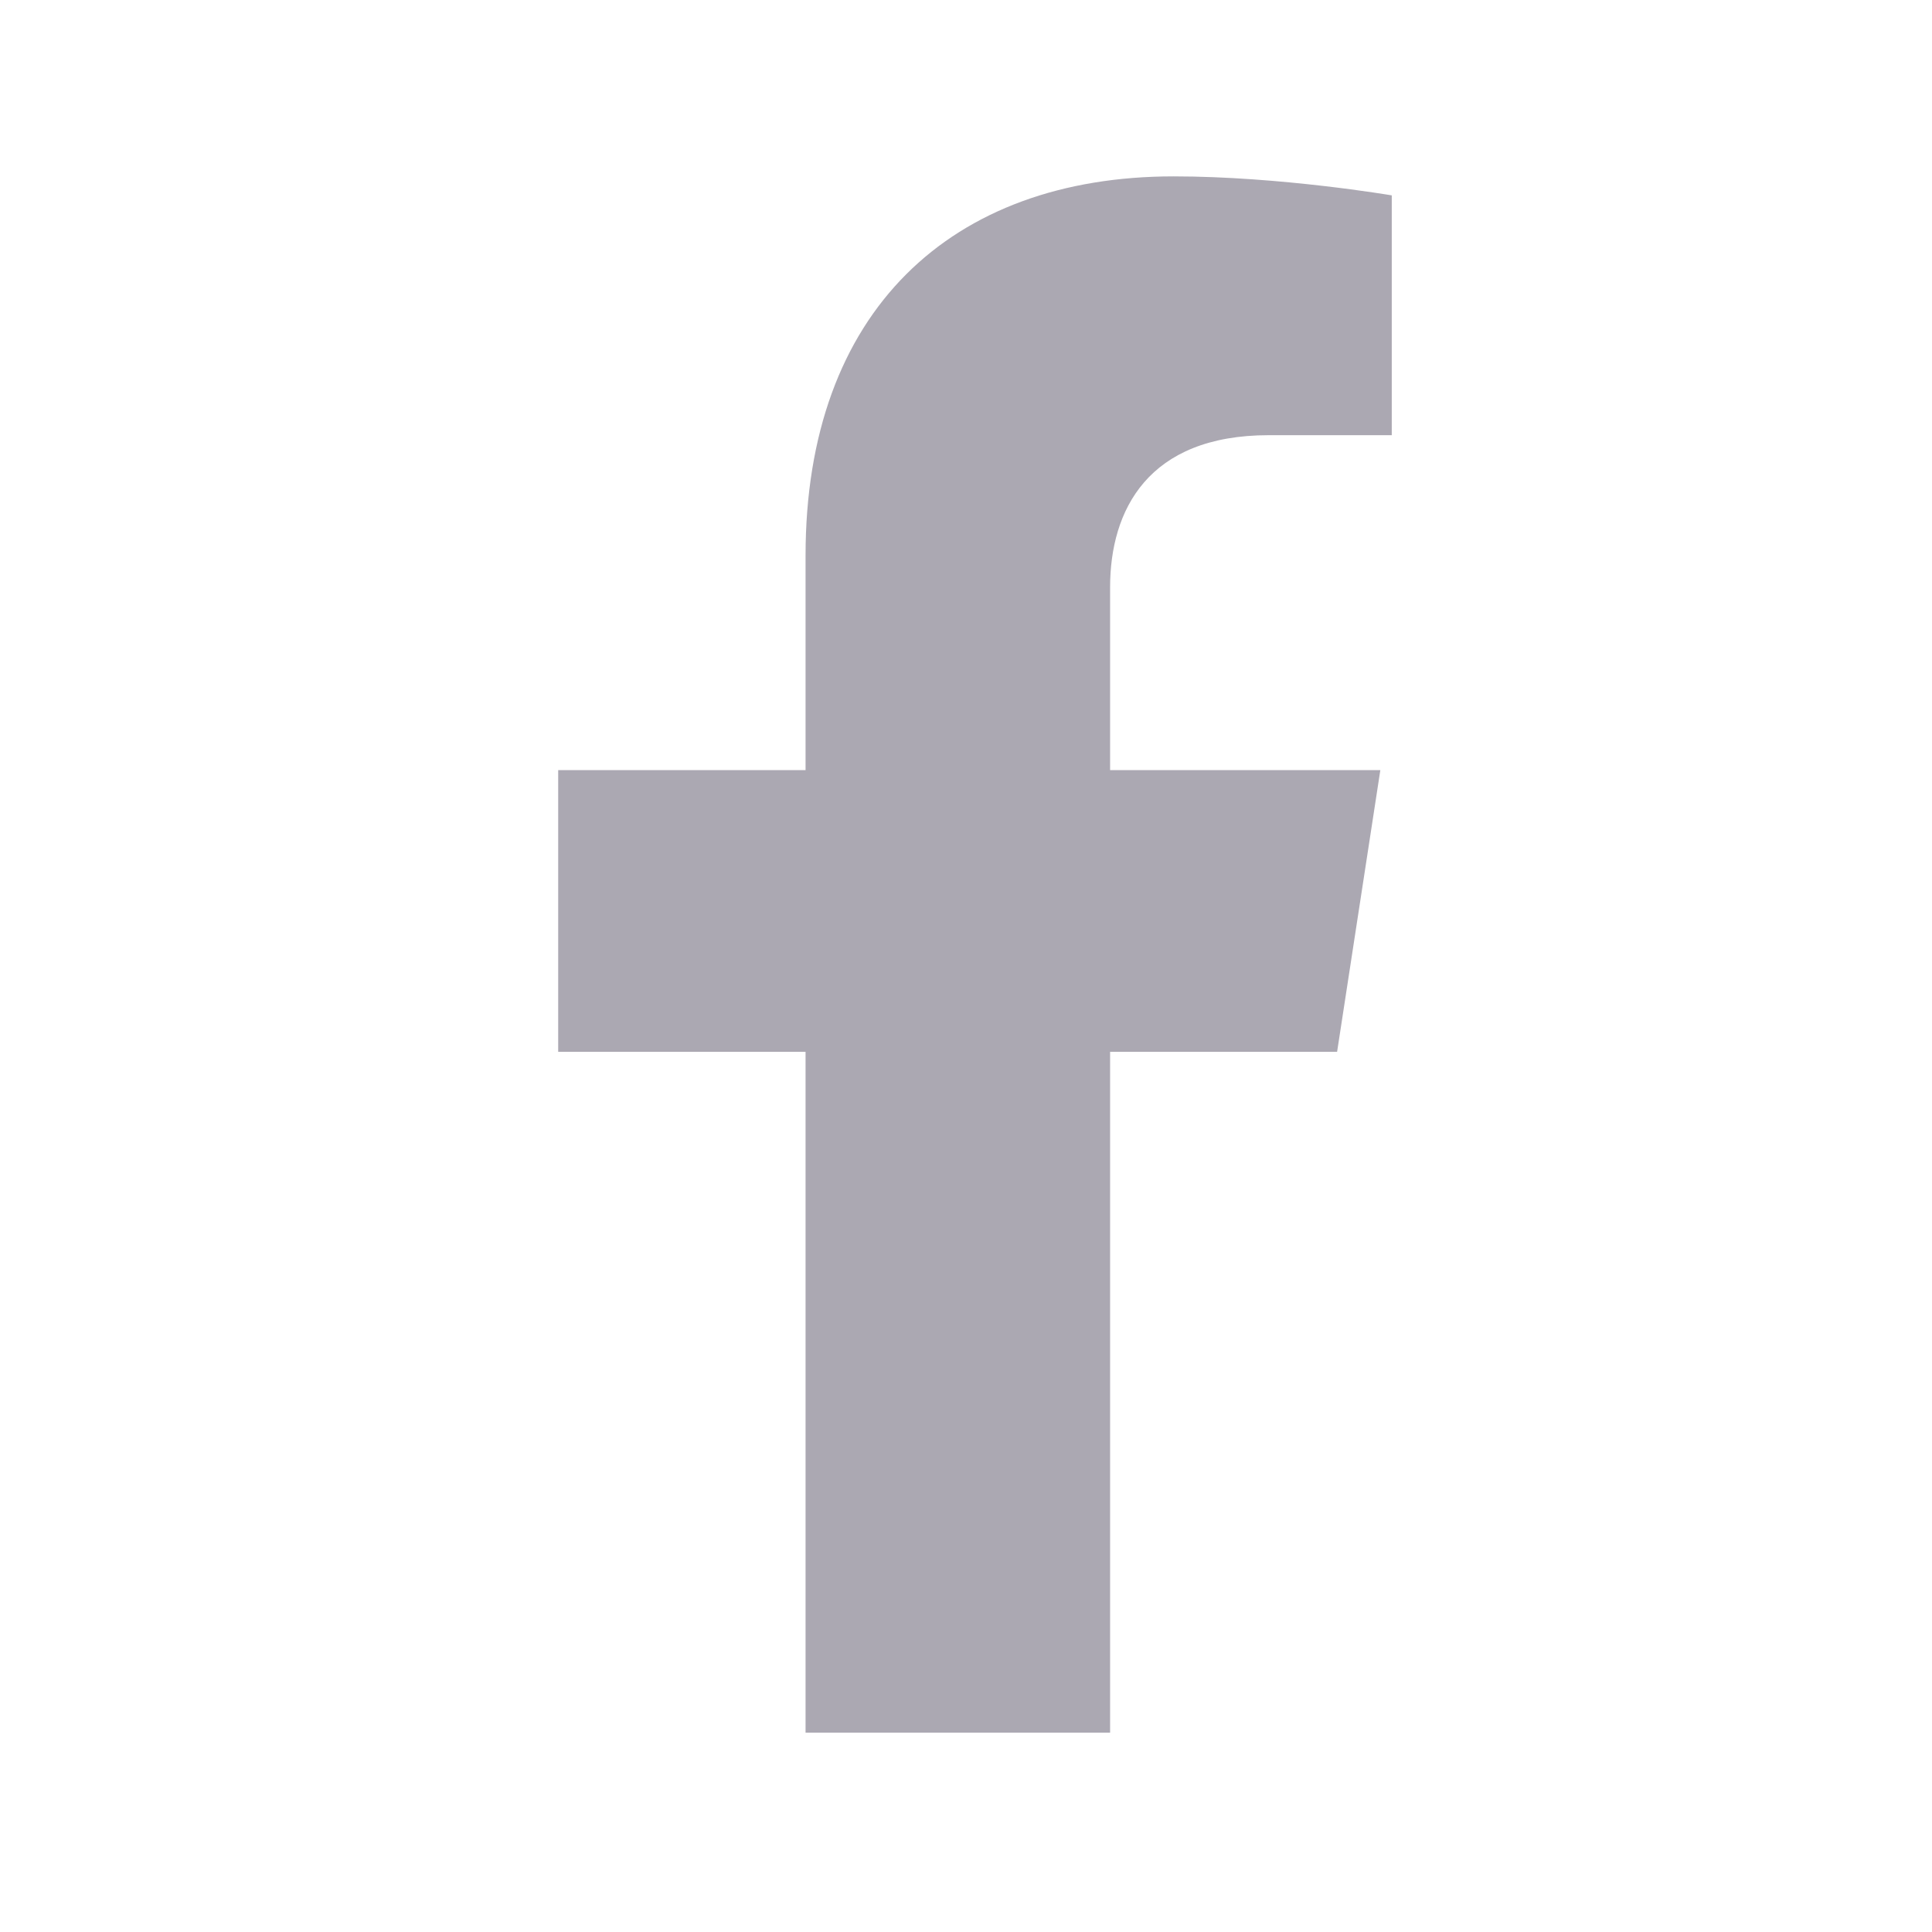 <svg width="24" height="24" viewBox="0 0 24 24" fill="none" xmlns="http://www.w3.org/2000/svg">
<path d="M16.61 13.066L17.147 9.567H13.79V7.296C13.79 6.339 14.259 5.406 15.762 5.406H17.289V2.427C17.289 2.427 15.904 2.191 14.579 2.191C11.815 2.191 10.007 3.867 10.007 6.9V9.567H6.934V13.066H10.007V21.524H13.79V13.066H16.61Z" fill="#ABA8B2"/>
</svg>
